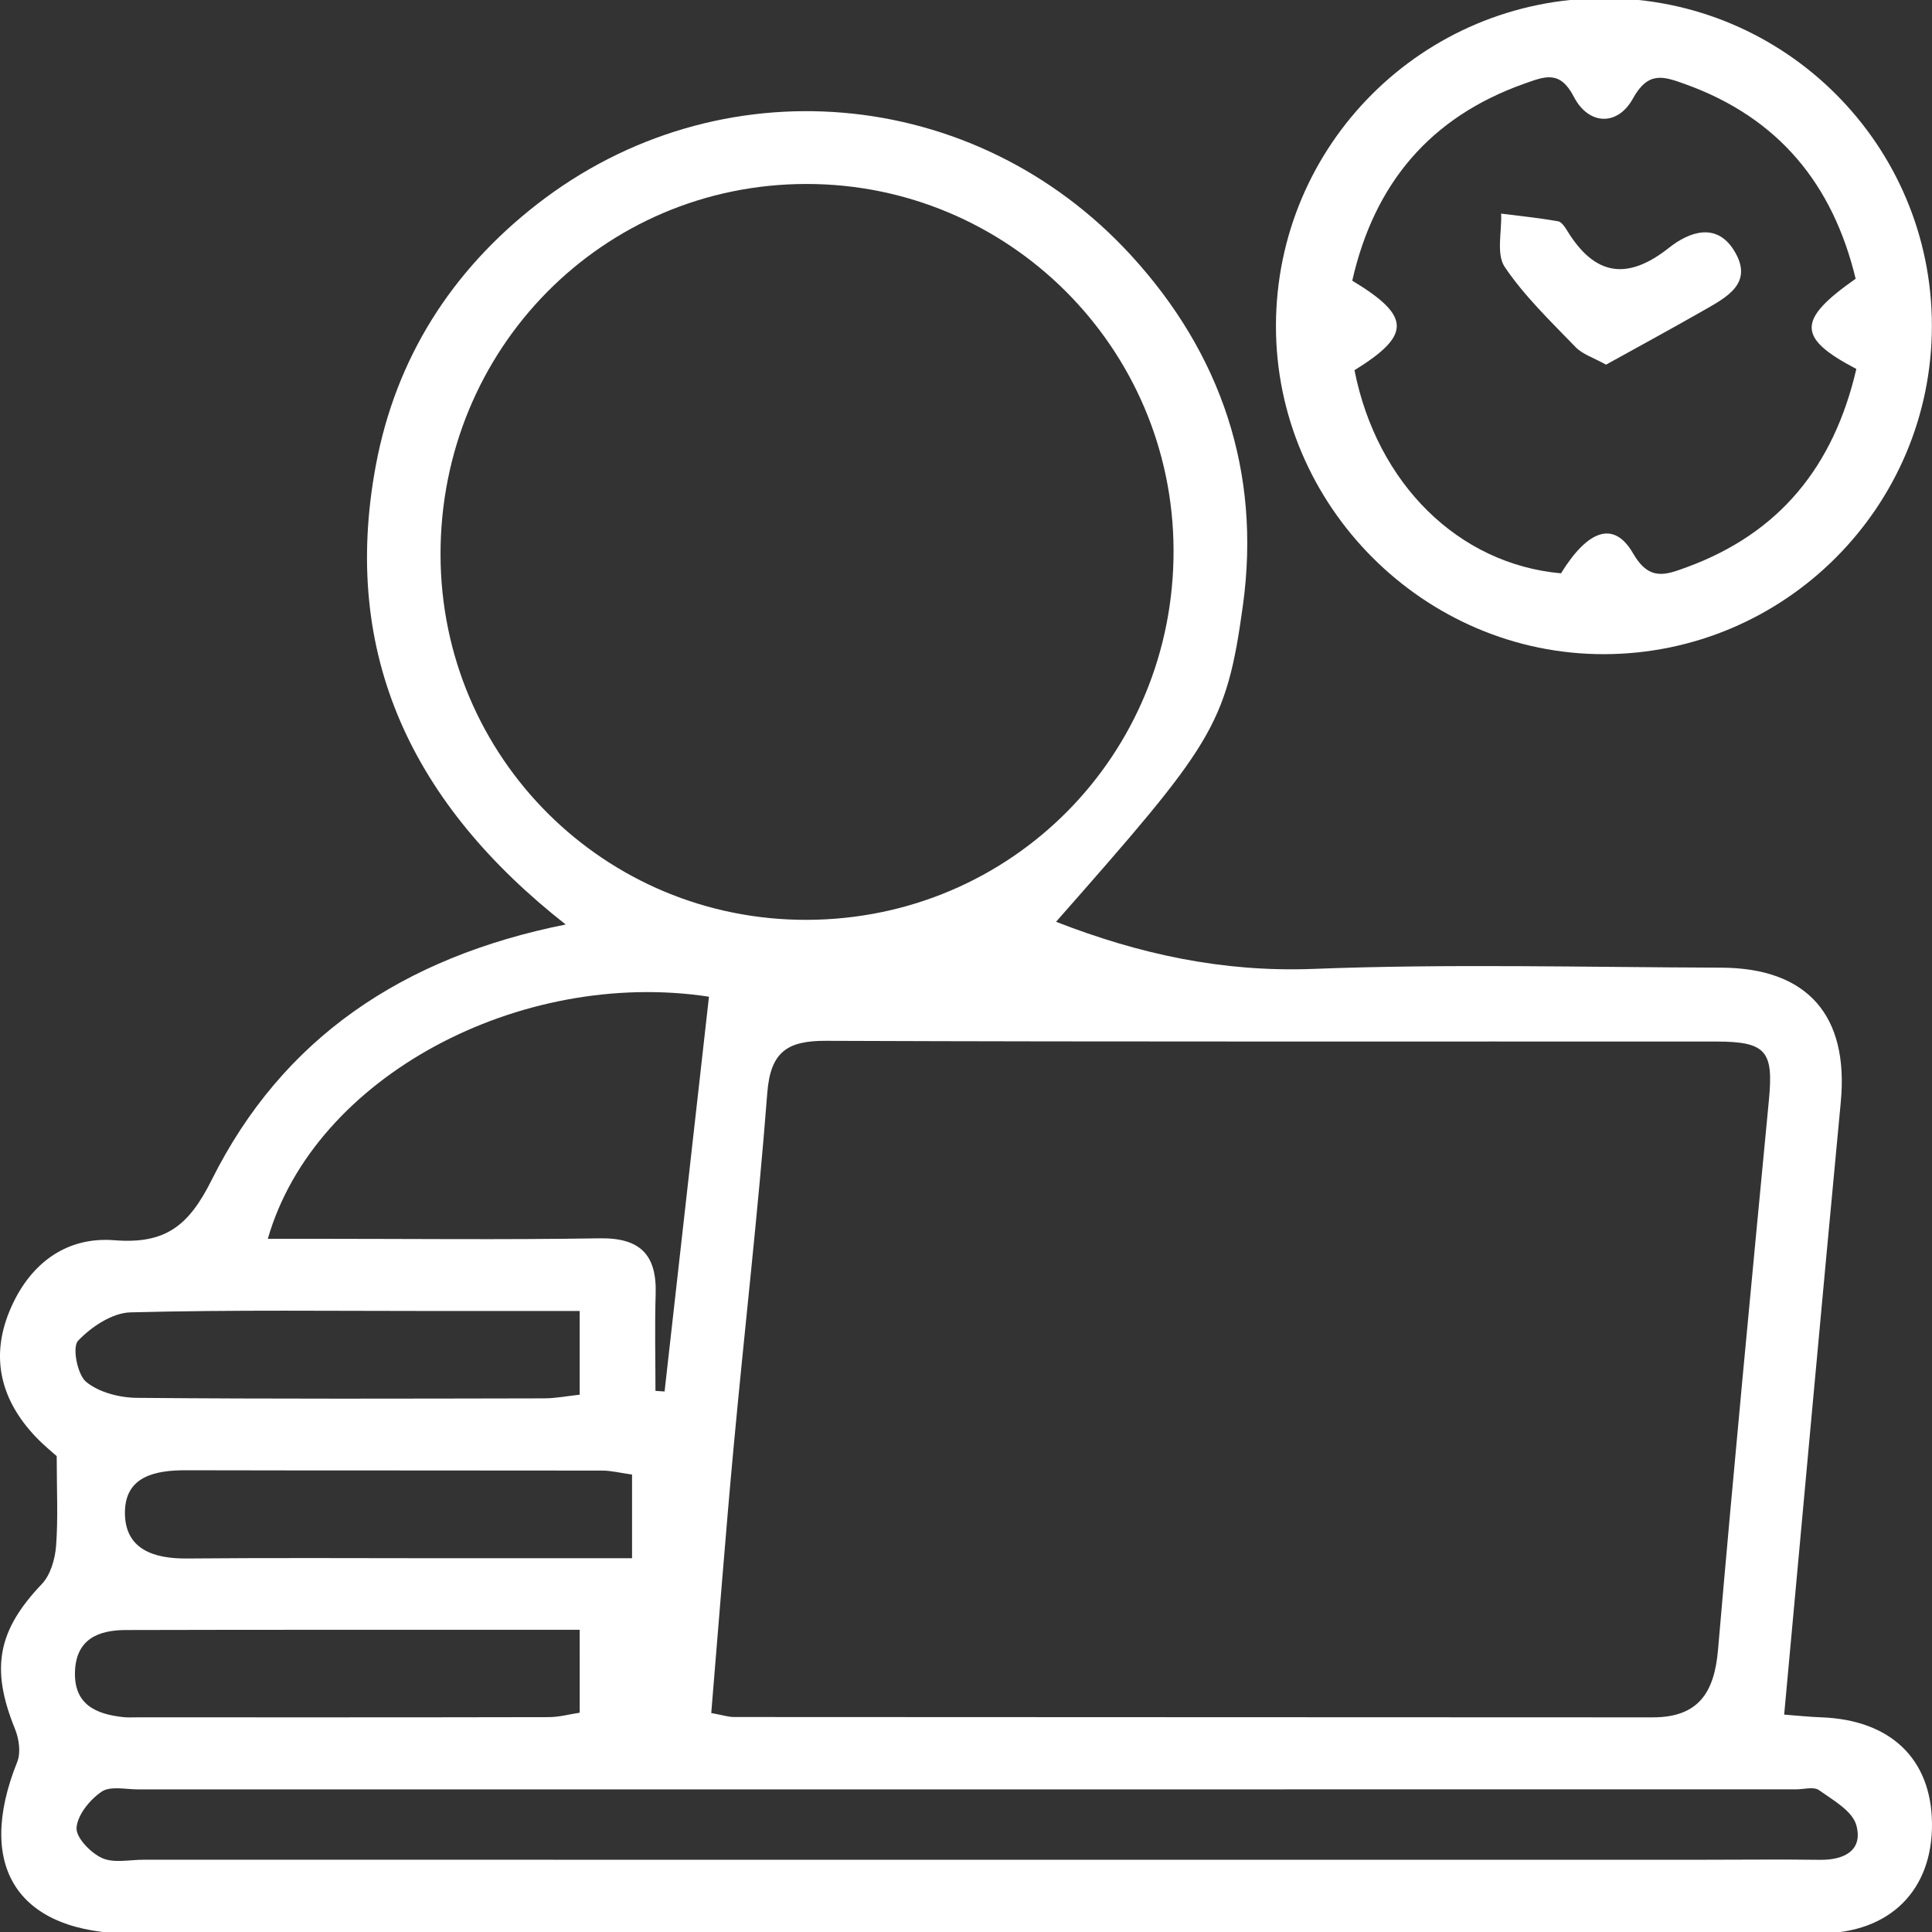 <svg width="200" height="200" viewBox="0 0 200 200" fill="none" xmlns="http://www.w3.org/2000/svg">
<rect x="0" y="0" width="200" height="200" fill="#333333" stroke="none"/>
<g clip-path="url(#clip0_1822_4535)">
<path d="M184.696 177.496C186.015 177.595 187.273 177.731 188.534 177.777C195.706 178.037 199.934 182.075 199.999 188.754C200.067 195.656 195.67 200.131 188.38 200.143C152.796 200.203 117.212 200.174 81.628 200.176C58.984 200.176 36.339 200.186 13.695 200.17C1.898 200.161 -2.614 193.332 1.788 182.383C2.174 181.422 1.964 179.992 1.551 178.976C-1.005 172.698 -0.232 168.769 4.331 163.978C5.229 163.035 5.699 161.401 5.804 160.042C6.024 157.193 5.871 154.315 5.871 150.738C5.536 150.432 4.544 149.635 3.677 148.72C0.122 144.971 -1.011 140.604 0.966 135.77C2.921 130.99 6.689 127.982 11.834 128.389C17.132 128.808 19.536 126.906 21.917 122.138C29.249 107.454 41.689 99.086 58.56 95.703C42.8 83.33 35.225 67.869 38.911 48.148C40.98 37.081 46.725 28.036 55.625 21.12C74.387 6.54 100.851 8.734 117.076 26.422C126.424 36.613 130.551 48.881 128.673 62.613C126.943 75.263 125.458 77.087 109.323 95.422C117.884 98.767 126.573 100.662 135.954 100.3C150.005 99.757 164.092 100.128 178.164 100.172C187.127 100.2 191.403 105.141 190.558 114.073C188.565 135.126 186.66 156.187 184.696 177.498V177.496ZM73.629 177.331C74.768 177.537 75.381 177.745 75.995 177.745C107.69 177.766 139.384 177.763 171.079 177.781C175.783 177.784 177.464 175.262 177.847 170.805C179.482 151.804 181.311 132.819 183.121 113.833C183.599 108.817 182.837 107.824 177.666 107.82C146.942 107.799 116.217 107.864 85.493 107.745C81.46 107.729 79.753 108.921 79.427 113.16C78.487 125.403 77.073 137.609 75.941 149.838C75.097 158.954 74.401 168.083 73.629 177.329V177.331ZM45.604 57.442C45.651 78.418 62.587 95.285 83.539 95.222C104.722 95.158 121.583 78.121 121.486 56.877C121.391 35.969 104.374 19.031 83.476 19.044C62.389 19.057 45.556 36.123 45.604 57.442ZM99.688 192.521C125.219 192.521 150.749 192.521 176.28 192.521C180.32 192.521 184.36 192.473 188.399 192.528C190.928 192.563 192.884 191.544 192.165 188.94C191.76 187.471 189.757 186.349 188.301 185.314C187.761 184.93 186.729 185.233 185.921 185.233C128.719 185.233 71.518 185.232 14.316 185.238C13.025 185.238 11.424 184.86 10.52 185.473C9.307 186.296 8.025 187.868 7.924 189.206C7.848 190.22 9.374 191.797 10.549 192.339C11.756 192.896 13.401 192.519 14.855 192.519C43.133 192.523 71.41 192.522 99.688 192.521ZM27.726 128.239C29.413 128.239 30.967 128.239 32.52 128.239C42.372 128.239 52.226 128.349 62.076 128.19C66.258 128.122 68 129.878 67.874 133.952C67.77 137.293 67.853 140.639 67.853 143.983C68.168 144.004 68.483 144.025 68.797 144.046C70.327 130.436 71.858 116.826 73.392 103.178C53.89 100.207 32.557 111.414 27.726 128.238V128.239ZM65.429 161.309V152.646C64.216 152.477 63.284 152.236 62.35 152.235C47.987 152.21 33.625 152.234 19.262 152.201C16.086 152.194 12.974 152.811 12.933 156.519C12.89 160.356 15.86 161.367 19.357 161.335C28.232 161.253 37.108 161.309 45.984 161.309C52.388 161.309 58.793 161.309 65.429 161.309ZM60.009 135.714C54.8 135.714 50.13 135.714 45.46 135.714C34.808 135.717 24.152 135.579 13.508 135.855C11.623 135.904 9.441 137.355 8.077 138.801C7.46 139.455 8.003 142.293 8.919 143.05C10.244 144.144 12.382 144.689 14.18 144.705C28.22 144.831 42.262 144.785 56.303 144.758C57.531 144.756 58.759 144.512 60.009 144.378V135.715V135.714ZM60.011 168.713C57.218 168.713 54.969 168.713 52.721 168.713C39.485 168.717 26.25 168.706 13.014 168.74C10.139 168.747 7.861 169.709 7.761 173.077C7.661 176.445 9.919 177.449 12.752 177.755C13.231 177.807 13.72 177.778 14.204 177.778C28.408 177.778 42.612 177.788 56.817 177.757C57.883 177.755 58.949 177.458 60.012 177.298L60.011 168.713Z" fill="white"/>
<path d="M166.045 -0.184C184.776 -0.208 199.998 15.007 199.988 33.745C199.979 52.467 184.765 67.692 166.04 67.719C147.443 67.745 132.067 52.355 132.086 33.735C132.105 14.99 147.273 -0.159 166.045 -0.183V-0.184ZM192.169 38.193C185.995 34.966 186.035 33.108 192.096 28.857C189.742 19.085 184.121 12.192 174.488 8.723C172.225 7.908 170.633 7.309 169.033 10.211C167.46 13.064 164.458 12.981 162.926 10.021C161.482 7.229 159.912 7.917 157.839 8.648C148.015 12.115 142.254 19.048 139.985 29.057C146.085 32.733 146.097 34.691 140.216 38.323C142.544 50.092 150.991 58.401 161.593 59.35C164.419 54.781 167.102 53.889 169.056 57.287C170.731 60.2 172.447 59.509 174.571 58.733C184.148 55.234 189.811 48.356 192.168 38.193H192.169Z" fill="white"/>
<path d="M166.258 37.75C164.968 37.029 163.827 36.683 163.103 35.933C160.536 33.272 157.816 30.671 155.769 27.633C154.878 26.311 155.476 23.984 155.398 22.113C157.363 22.363 159.337 22.565 161.286 22.904C161.664 22.97 162.018 23.528 162.266 23.932C165.114 28.557 168.47 29.058 172.77 25.653C174.839 24.014 177.665 22.967 179.5 25.919C181.618 29.327 178.72 30.782 176.314 32.157C172.993 34.056 169.628 35.879 166.257 37.749L166.258 37.75Z" fill="white"/>
</g>
<defs>
<clipPath id="clip0_1822_4535">
<rect width="200" height="200" fill="white"/>
</clipPath>
</defs>
</svg>
